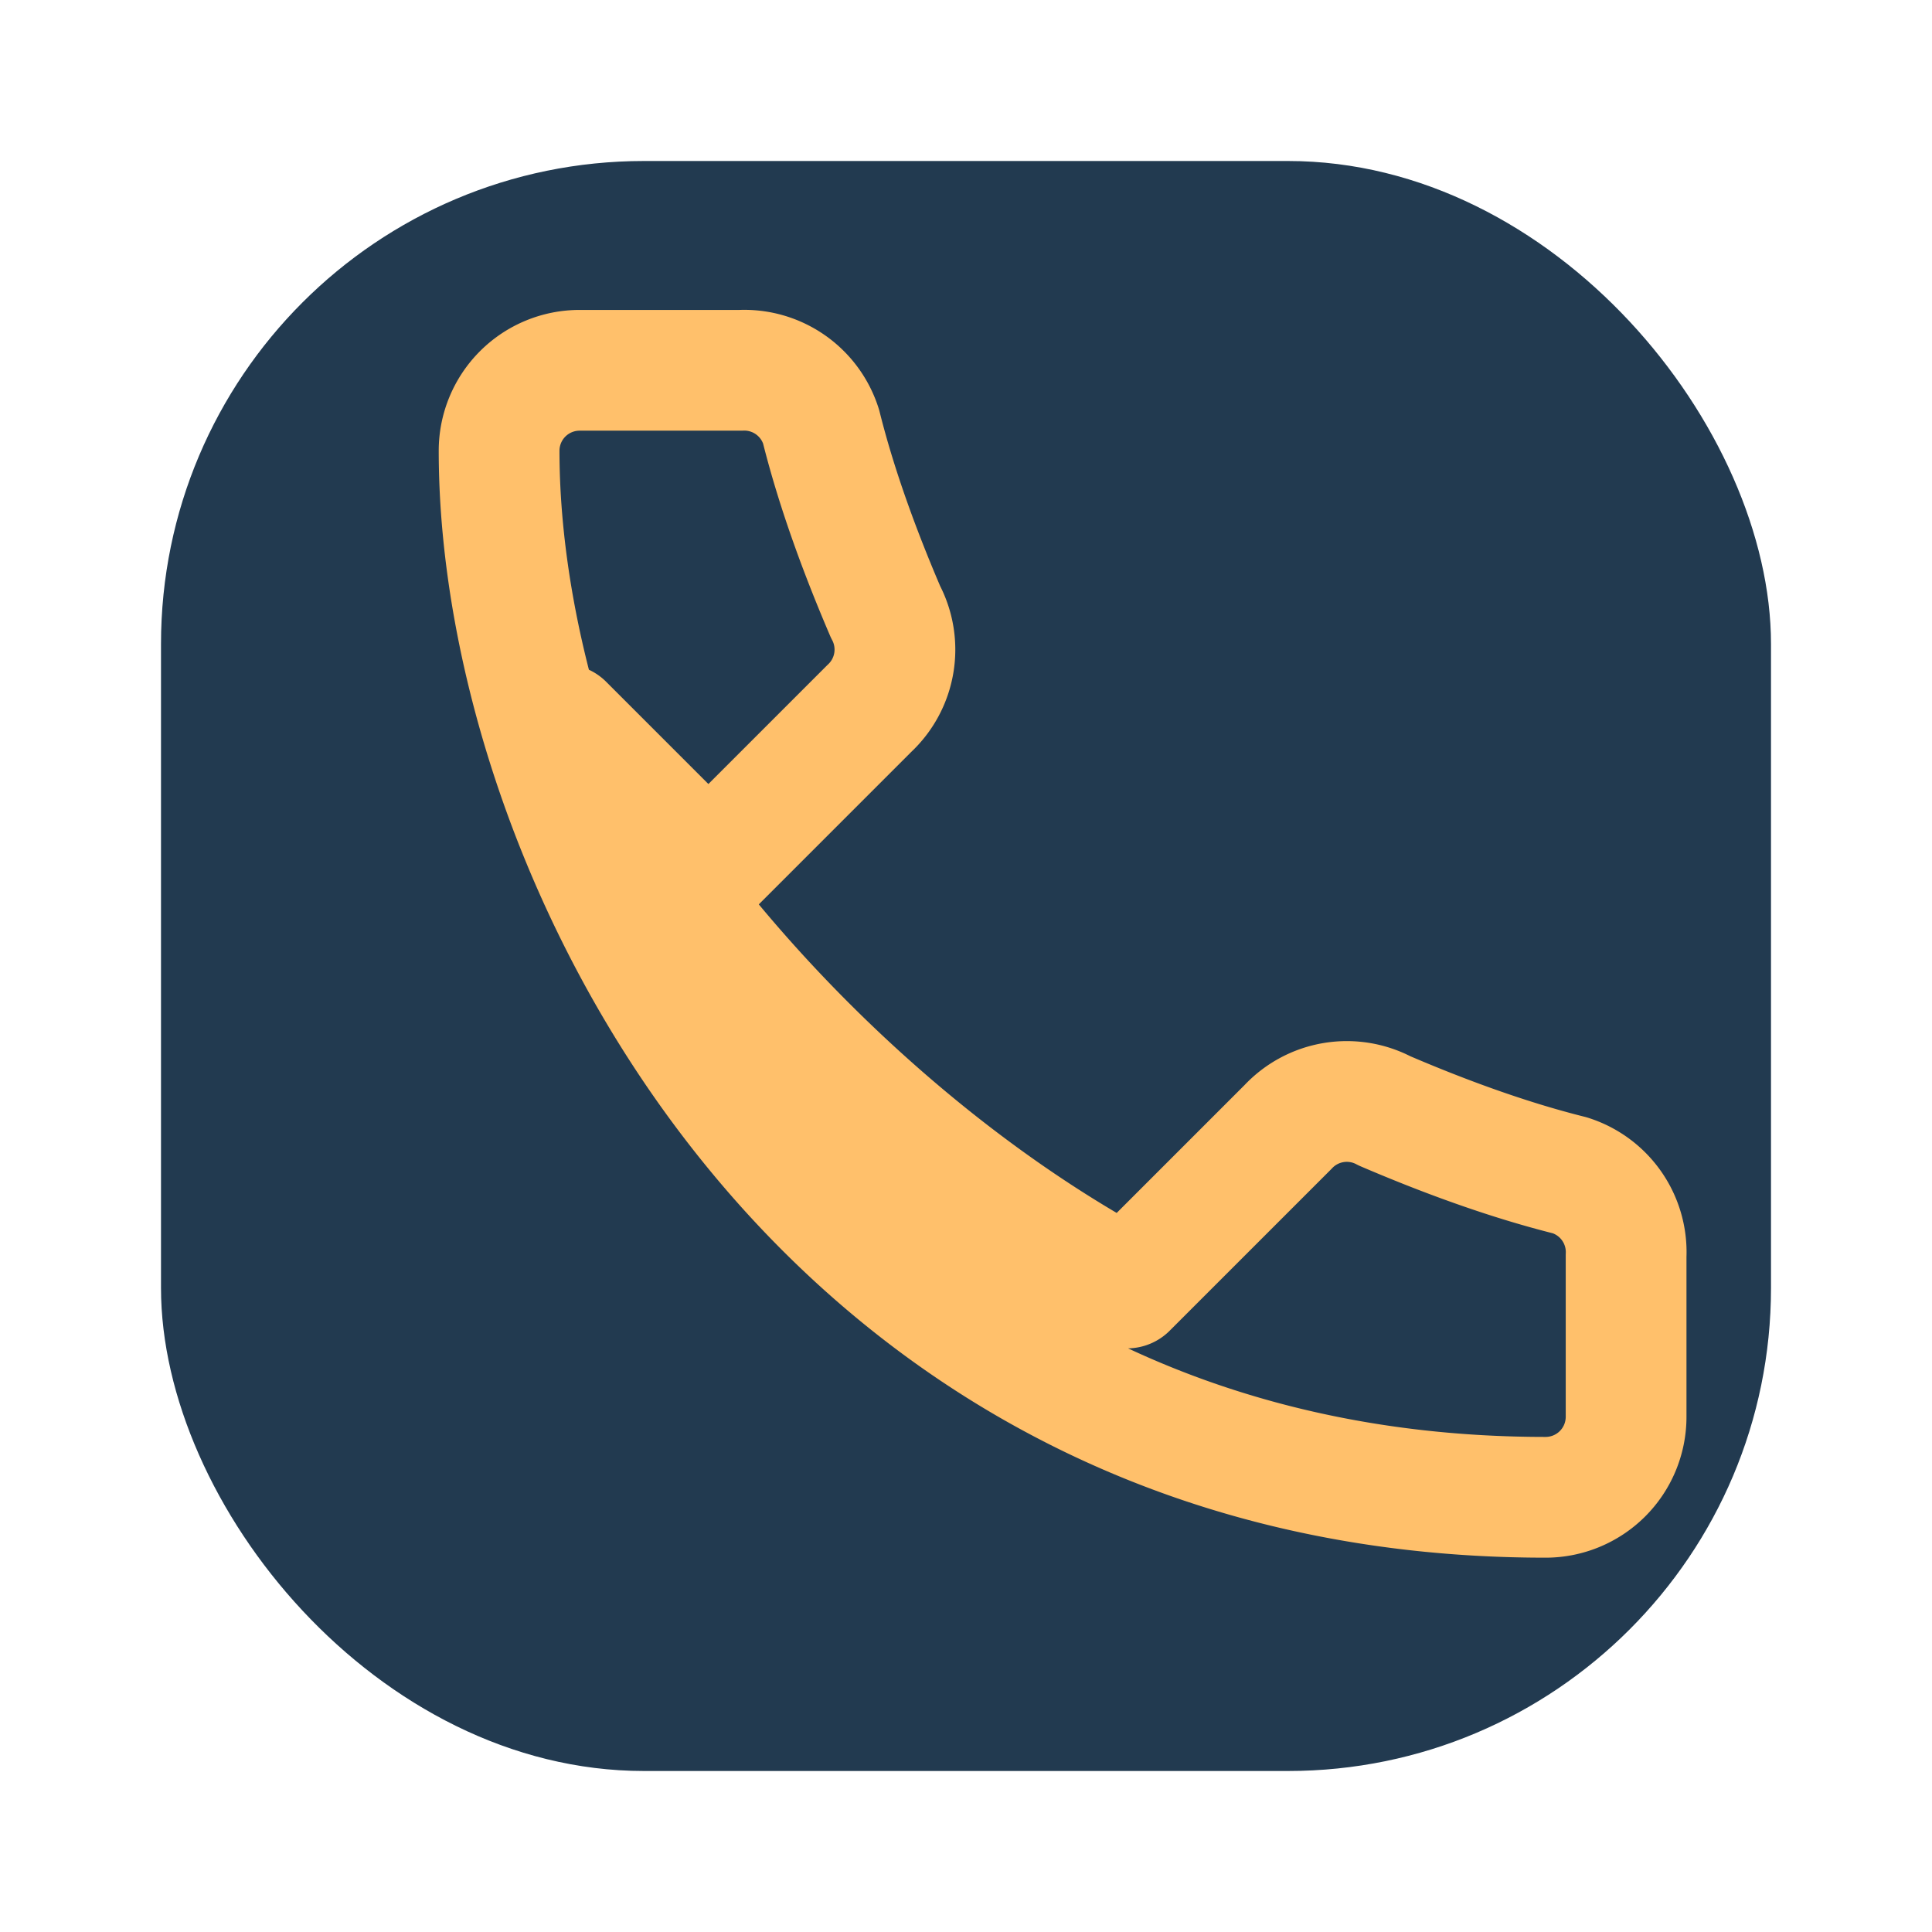 <?xml version="1.0" encoding="UTF-8"?>
<svg xmlns="http://www.w3.org/2000/svg" viewBox="0 0 24 24" width="24" height="24"><rect x="2" y="2" width="20" height="20" rx="6" fill="#223A50"/><path d="M7 9c1.5 2.8 4.2 5.5 7 7l2-2a1 1 0 011.2-.2c.7.3 1.5.6 2.3.8a1 1 0 01.7 1v2a1 1 0 01-1 1c-9 0-13-8-13-13a1 1 0 011-1h2a1 1 0 011 0.7c.2.8.5 1.6.8 2.3a1 1 0 01-.2 1.2l-2 2z" fill="none" stroke="#FFC06B" stroke-width="1.5" stroke-linecap="round" stroke-linejoin="round"/></svg>
